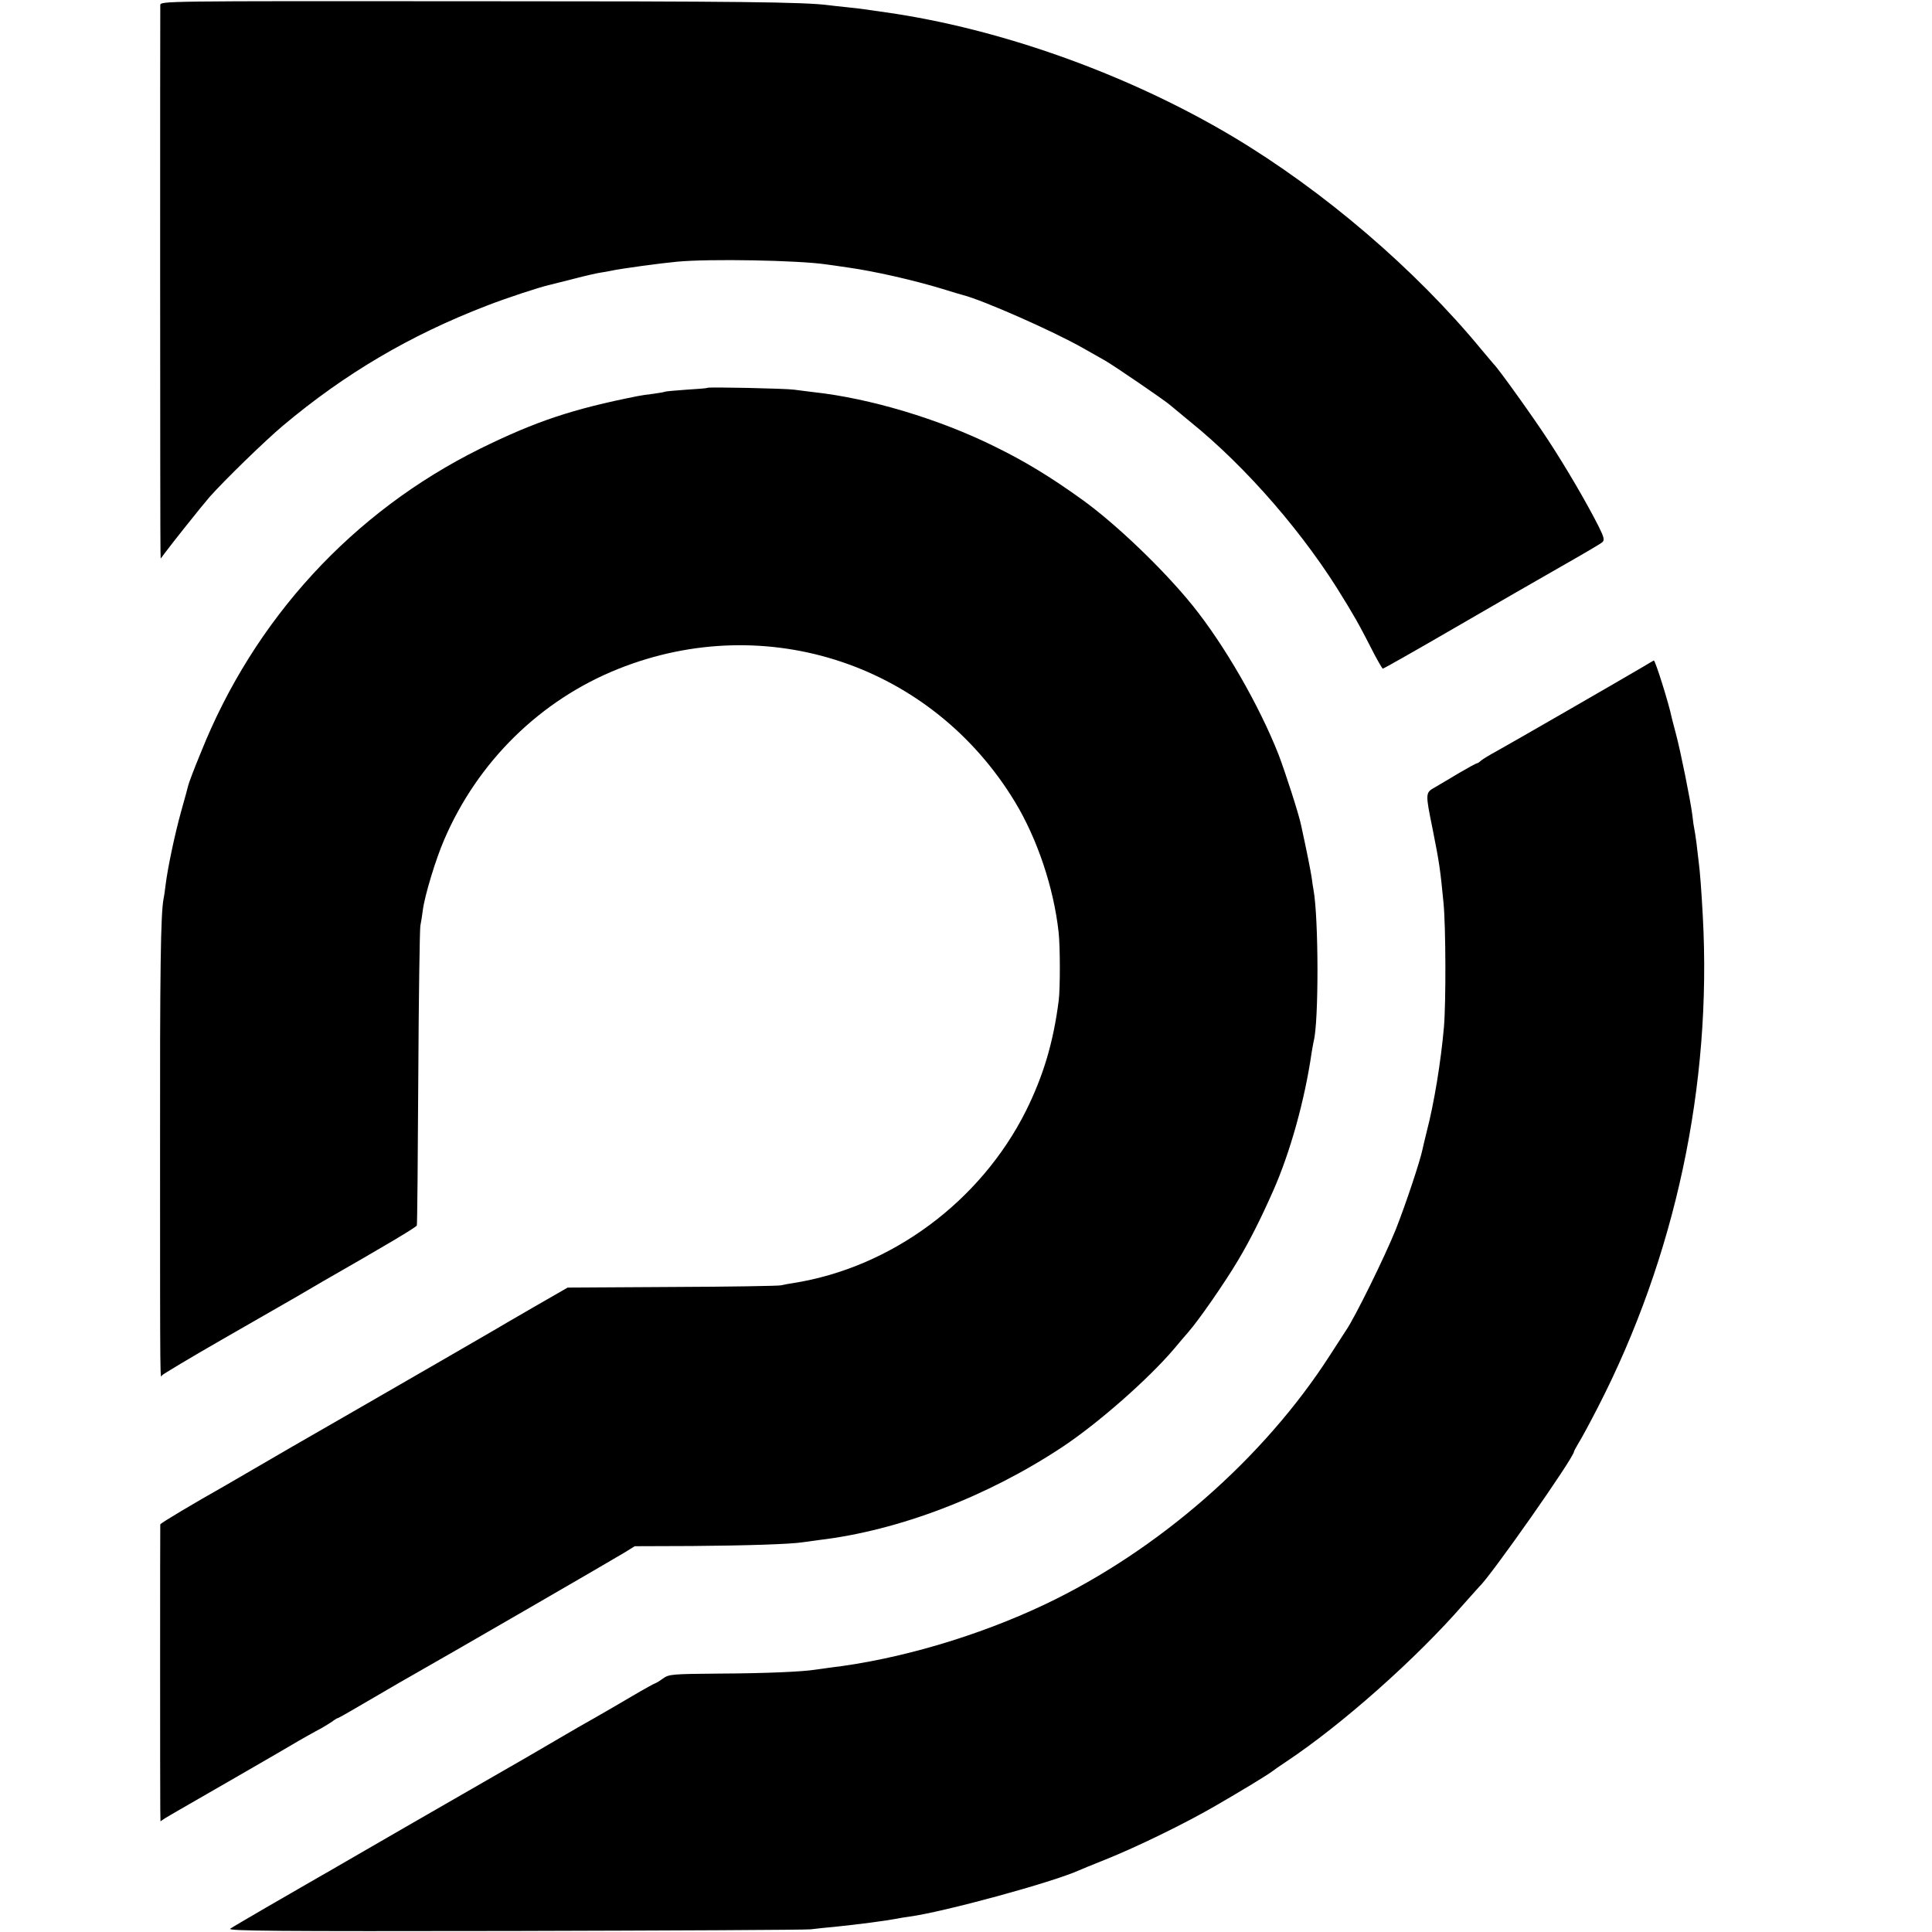 <?xml version="1.0" standalone="no"?>
<!DOCTYPE svg PUBLIC "-//W3C//DTD SVG 20010904//EN"
 "http://www.w3.org/TR/2001/REC-SVG-20010904/DTD/svg10.dtd">
<svg version="1.0" xmlns="http://www.w3.org/2000/svg"
 width="939pt" height="939pt" viewBox="0 0 939 939"
 preserveAspectRatio="xMidYMid meet">
<g transform="translate(0,939) scale(0.1,-0.1)"
fill="#000000" stroke="none">
<path d="M779 9365 c-1 -35 -1 -2618 1 -2655 l1 -35 17 23 c33 45 186 237 221
277 70 79 268 272 356 346 300 252 616 439 990 583 95 37 256 90 305 101 8 2
62 16 119 30 57 15 115 28 130 30 14 2 37 6 51 9 44 10 243 37 320 44 158 15
589 7 725 -13 17 -2 64 -9 105 -15 129 -18 318 -61 460 -104 47 -15 92 -28
100 -30 98 -25 440 -176 584 -258 39 -22 87 -49 106 -60 47 -27 291 -194 316
-216 11 -9 55 -46 99 -82 275 -222 561 -553 748 -865 7 -11 26 -42 42 -70 17
-27 55 -98 85 -157 30 -60 58 -108 61 -108 3 0 159 88 345 196 186 108 422
244 524 302 102 58 191 110 198 117 11 10 8 24 -18 76 -58 115 -161 291 -245
419 -70 108 -247 355 -265 370 -3 3 -29 34 -59 70 -320 389 -768 773 -1211
1037 -507 302 -1128 524 -1685 603 -44 6 -91 13 -105 15 -14 2 -52 7 -85 10
-33 3 -73 8 -90 10 -119 15 -426 19 -1747 19 -1494 1 -1498 1 -1499 -19z"/>
<path d="M3438 7505 c-2 -2 -48 -6 -102 -9 -55 -4 -102 -8 -105 -10 -3 -2 -28
-6 -56 -10 -27 -3 -61 -8 -75 -11 -318 -63 -497 -123 -767 -256 -619 -307
-1098 -828 -1357 -1477 -32 -77 -59 -149 -61 -159 -2 -10 -18 -67 -35 -128
-31 -112 -65 -274 -75 -355 -3 -25 -7 -55 -10 -68 -14 -75 -18 -336 -17 -1252
0 -1151 0 -1079 10 -1064 4 5 135 84 292 174 157 90 320 184 364 209 43 25
102 60 130 76 292 167 449 260 452 269 2 6 5 328 7 716 2 388 7 721 10 740 4
19 9 53 12 76 9 71 63 249 104 343 163 380 468 679 846 830 723 289 1526 19
1929 -648 108 -179 187 -415 211 -630 8 -69 8 -273 1 -331 -26 -206 -75 -369
-160 -540 -221 -440 -653 -760 -1130 -836 -21 -3 -48 -8 -60 -11 -11 -3 -250
-7 -529 -8 l-508 -3 -167 -96 c-92 -53 -174 -101 -182 -106 -31 -18 -464 -269
-675 -390 -121 -70 -264 -152 -318 -183 -199 -116 -293 -170 -327 -190 -149
-84 -310 -180 -311 -186 -1 -8 -1 -1308 0 -1385 l1 -58 24 16 c14 8 40 24 58
34 89 51 523 301 593 343 17 10 53 30 80 45 28 14 62 35 77 45 14 11 28 19 31
19 3 0 78 43 168 96 90 53 184 107 209 121 109 61 970 559 1015 587 l50 31
280 1 c264 2 479 9 535 18 14 2 50 7 80 11 389 46 819 211 1183 452 175 116
418 330 544 478 23 28 54 64 68 80 51 58 178 241 242 349 58 97 111 203 170
336 84 189 155 445 188 675 4 22 8 47 10 55 25 94 24 600 -1 735 -2 10 -6 37
-9 60 -5 33 -21 115 -51 253 -11 55 -78 261 -110 345 -95 241 -264 534 -420
727 -142 175 -372 395 -535 512 -153 110 -279 187 -429 260 -268 132 -601 232
-875 262 -27 3 -70 9 -95 12 -43 6 -417 14 -422 9z"/>
<path d="M7975 6143 c-88 -52 -641 -371 -705 -406 -30 -16 -62 -36 -71 -43 -8
-8 -18 -14 -21 -14 -4 0 -42 -21 -85 -46 -43 -26 -96 -57 -118 -70 -48 -27
-48 -27 -12 -204 33 -166 37 -195 53 -360 11 -115 12 -481 2 -601 -15 -169
-47 -368 -85 -514 -8 -33 -17 -69 -19 -80 -11 -55 -81 -266 -130 -390 -53
-132 -199 -429 -242 -491 -10 -16 -45 -69 -77 -119 -322 -502 -835 -951 -1387
-1213 -325 -154 -707 -267 -1043 -307 -27 -4 -60 -8 -72 -10 -62 -10 -243 -18
-464 -19 -235 -2 -247 -3 -277 -24 -16 -12 -33 -22 -35 -22 -3 0 -56 -29 -117
-65 -61 -36 -130 -76 -153 -89 -23 -13 -71 -41 -107 -61 -36 -21 -87 -51 -115
-67 -27 -16 -57 -33 -65 -38 -8 -5 -127 -74 -265 -153 -239 -137 -479 -276
-685 -395 -52 -30 -108 -63 -125 -72 -131 -75 -421 -243 -436 -254 -16 -11
217 -13 1373 -11 766 2 1418 5 1448 8 30 4 82 9 115 12 117 12 248 29 305 40
14 3 39 7 55 9 168 22 703 168 830 226 11 5 67 28 125 51 155 62 387 175 537
262 123 71 255 151 278 169 6 5 35 25 65 45 271 180 634 502 865 768 39 44 73
82 76 85 53 48 459 626 459 655 0 3 11 22 23 43 13 20 55 98 93 172 377 733
555 1567 510 2388 -7 126 -13 212 -21 272 -2 19 -7 58 -10 85 -4 28 -8 57 -10
65 -2 8 -7 40 -10 70 -8 65 -57 310 -80 395 -9 33 -18 69 -21 81 -12 61 -79
275 -86 274 -2 -1 -30 -17 -63 -37z"/>
</g>
</svg>
